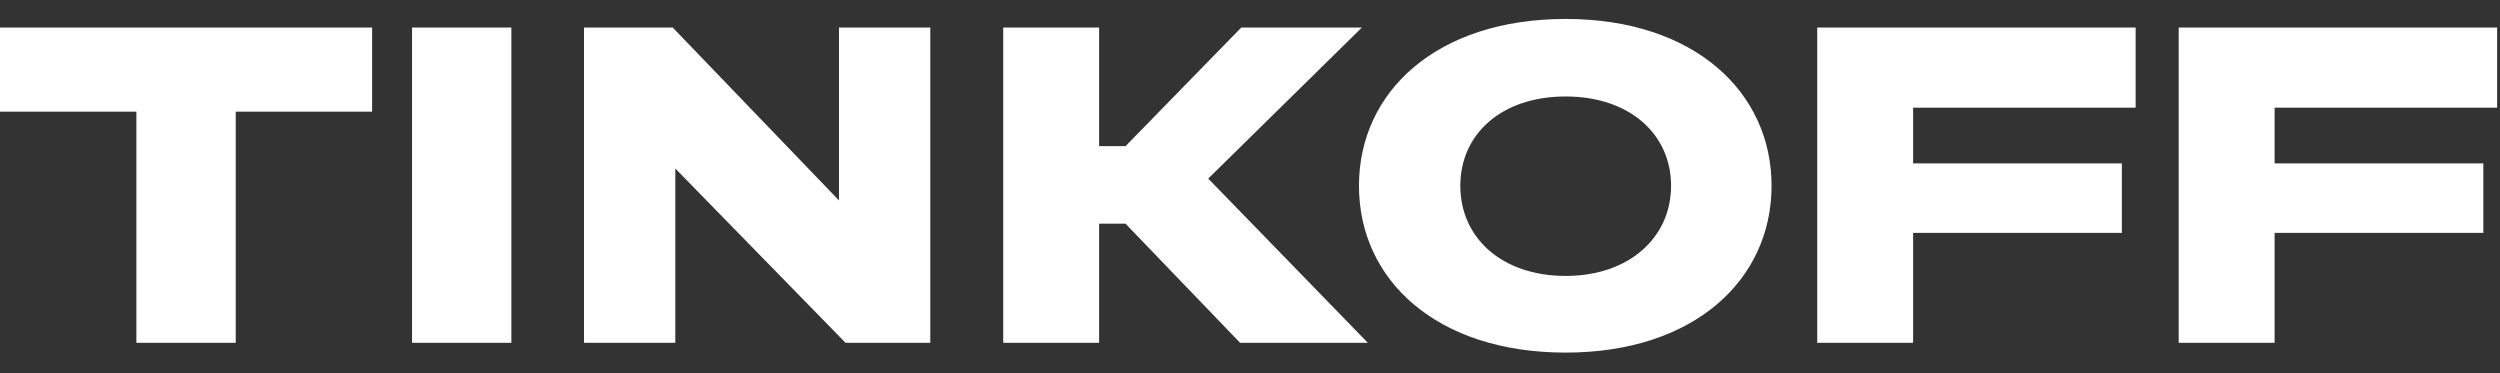 <?xml version="1.0" encoding="UTF-8"?> <!-- Generator: Adobe Illustrator 26.5.0, SVG Export Plug-In . SVG Version: 6.00 Build 0) --> <svg xmlns="http://www.w3.org/2000/svg" xmlns:xlink="http://www.w3.org/1999/xlink" id="Layer_1" x="0px" y="0px" viewBox="0 0 870.7 130" style="enable-background:new 0 0 870.7 130;" xml:space="preserve"><rect x="0" y="0" width="870.7" height="130" fill="#333333" stroke="none"/> <style type="text/css"> .st0{fill:#FFFFFF;} </style> <path class="st0" d="M82.1,119.4V38.9h47.5V9.6H0v29.3h47.5v80.5H82.1z M178.1,9.6h-34.6v109.8h34.6V9.6z M203.4,9.6v109.8h31.8 V58.7l59.3,60.7H324V9.6h-31.8v60.2L234.3,9.6H203.4z M392,77.9l39.9,41.5h44.5l-55.6-57.2l53.5-52.6h-42L392,50.9h-9.2V9.6h-33.4 v109.8h33.4V77.9H392z M545.3,6.6c-45,0-72,25.4-72,58.1c0,32.8,27,58.1,72,58.1c44.8,0,71.7-25.4,71.7-58.1 C617,32,590,6.6,545.3,6.6z M545.3,96.1c-22.4,0-36.7-13.4-36.7-31.4c0-18,14.3-31.1,36.7-31.1c22.2,0,36.7,13.1,36.7,31.1 C582,82.7,567.4,96.1,545.3,96.1z M743.9,9.6h-111v109.8h33.4V81.1H739V56.9h-72.7V37.5h77.5V9.6z M869.8,9.6h-111v109.8h33.4V81.1 h72.7V56.9h-72.7V37.5h77.5V9.6z"></path> </svg> 